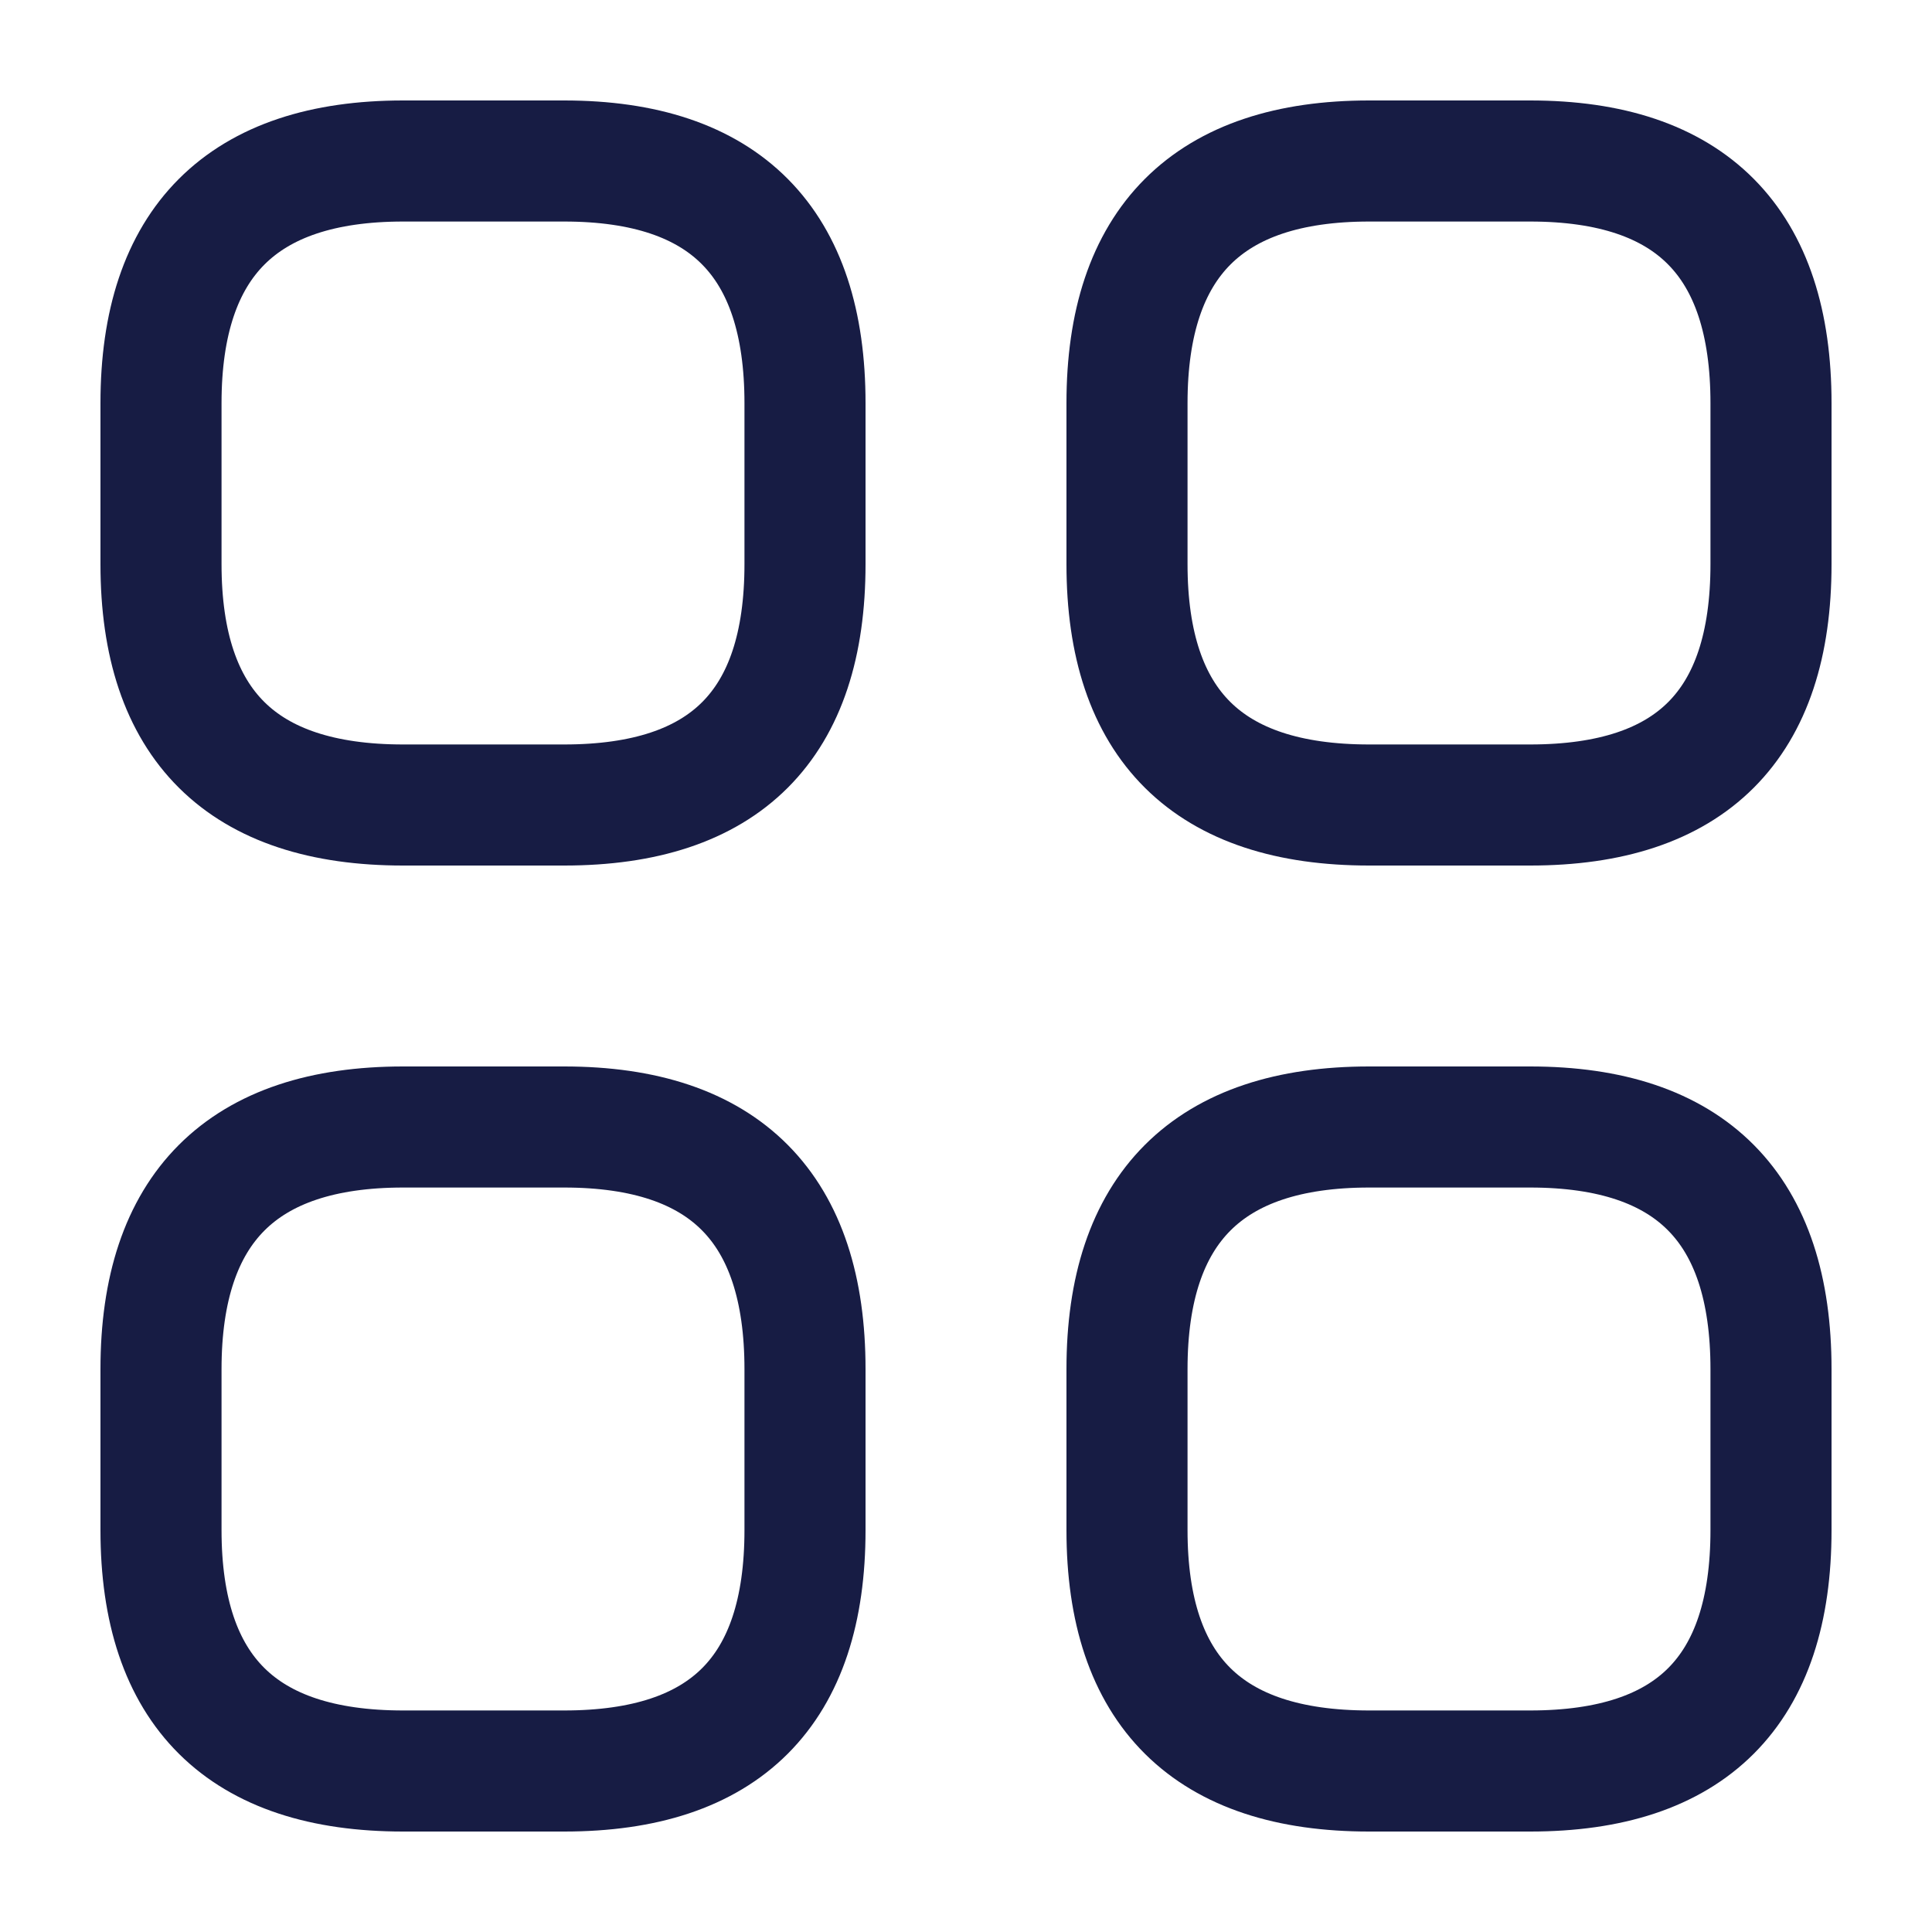 <svg width="50px" height="50px" viewBox="0 0 1.5 1.5" fill="none" xmlns="http://www.w3.org/2000/svg"><path d="M0.313 0.625H0.438C0.563 0.625 0.625 0.563 0.625 0.438V0.313C0.625 0.188 0.563 0.125 0.438 0.125H0.313C0.188 0.125 0.125 0.188 0.125 0.313V0.438C0.125 0.563 0.188 0.625 0.313 0.625Z" stroke="#171c44" stroke-width="0.094" stroke-miterlimit="10" stroke-linecap="round" stroke-linejoin="round"/><path d="M1.063 0.625H1.188C1.313 0.625 1.375 0.563 1.375 0.438V0.313C1.375 0.188 1.313 0.125 1.188 0.125H1.063C0.938 0.125 0.875 0.188 0.875 0.313V0.438C0.875 0.563 0.938 0.625 1.063 0.625Z" stroke="#171c44" stroke-width="0.094" stroke-miterlimit="10" stroke-linecap="round" stroke-linejoin="round"/><path d="M1.063 1.375H1.188C1.313 1.375 1.375 1.313 1.375 1.188V1.063C1.375 0.938 1.313 0.875 1.188 0.875H1.063C0.938 0.875 0.875 0.938 0.875 1.063V1.188C0.875 1.313 0.938 1.375 1.063 1.375Z" stroke="#171c44" stroke-width="0.094" stroke-miterlimit="10" stroke-linecap="round" stroke-linejoin="round"/><path d="M0.313 1.375H0.438C0.563 1.375 0.625 1.313 0.625 1.188V1.063C0.625 0.938 0.563 0.875 0.438 0.875H0.313C0.188 0.875 0.125 0.938 0.125 1.063V1.188C0.125 1.313 0.188 1.375 0.313 1.375Z" stroke="#171c44" stroke-width="0.094" stroke-miterlimit="10" stroke-linecap="round" stroke-linejoin="round"/></svg>